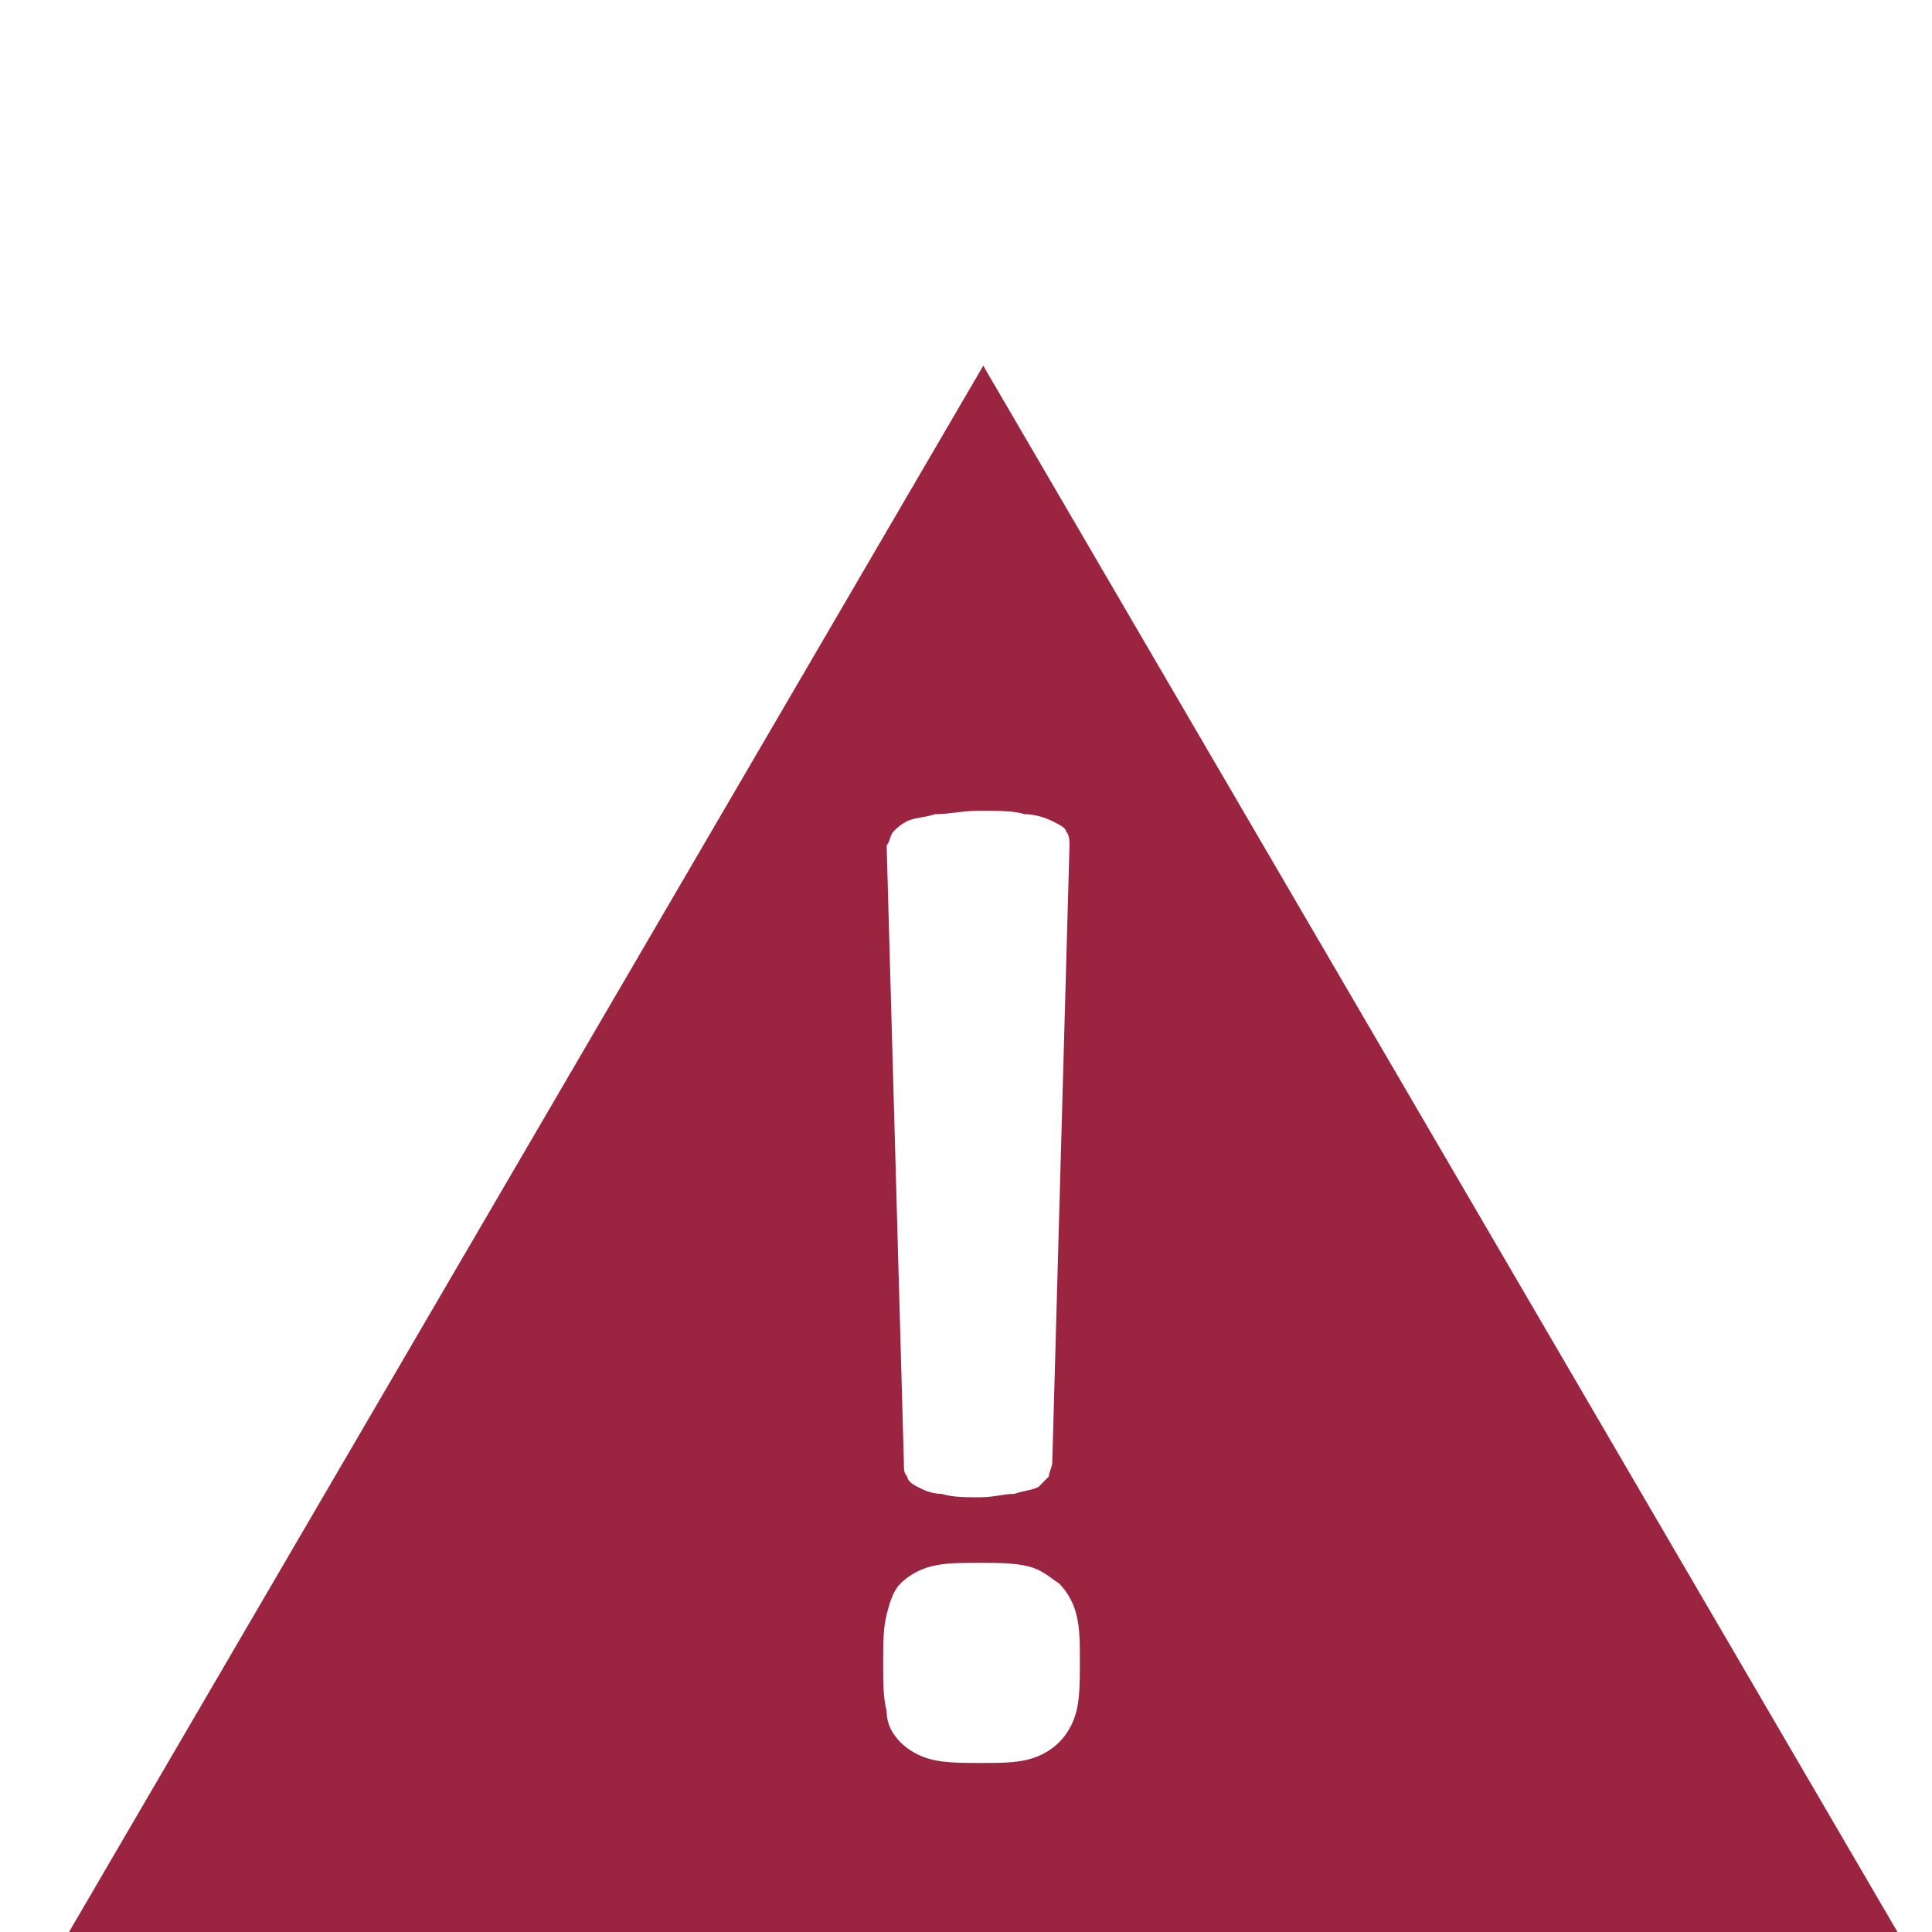 <?xml version="1.0" encoding="utf-8"?>
<!-- Generator: Adobe Illustrator 23.0.1, SVG Export Plug-In . SVG Version: 6.00 Build 0)  -->
<svg version="1.1" id="Capa_1" xmlns="http://www.w3.org/2000/svg" xmlns:xlink="http://www.w3.org/1999/xlink" x="0px" y="0px"
	 viewBox="0 0 56 56" style="enable-background:new 0 0 56 56;" xml:space="preserve">
<style type="text/css">
	.st0{fill:#9B2541;}
</style>
<g>
	<path class="st0" d="M28.5,10.6L2,56h53L28.5,10.6z M25.9,24.1c0.1-0.1,0.2-0.2,0.4-0.3c0.2-0.1,0.5-0.1,0.8-0.2
		c0.4,0,0.8-0.1,1.3-0.1s1,0,1.3,0.1c0.3,0,0.6,0.1,0.8,0.2c0.2,0.1,0.4,0.2,0.4,0.3c0.1,0.1,0.1,0.3,0.1,0.4l-0.5,17.9
		c0,0.1-0.1,0.3-0.1,0.4c-0.1,0.1-0.2,0.2-0.3,0.3c-0.2,0.1-0.4,0.1-0.7,0.2c-0.3,0-0.6,0.1-1,0.1c-0.4,0-0.8,0-1.1-0.1
		c-0.3,0-0.5-0.1-0.7-0.2c-0.2-0.1-0.3-0.2-0.3-0.3c-0.1-0.1-0.1-0.2-0.1-0.4l-0.5-17.9C25.8,24.4,25.8,24.2,25.9,24.1z M30.7,50.5
		c-0.2,0.2-0.5,0.4-0.9,0.5c-0.4,0.1-0.8,0.1-1.4,0.1c-0.5,0-1,0-1.4-0.1c-0.4-0.1-0.7-0.3-0.9-0.5c-0.2-0.2-0.4-0.5-0.4-0.9
		c-0.1-0.4-0.1-0.8-0.1-1.4c0-0.6,0-1,0.1-1.4c0.1-0.4,0.2-0.7,0.4-0.9c0.2-0.2,0.5-0.4,0.9-0.5c0.4-0.1,0.8-0.1,1.4-0.1
		c0.5,0,1,0,1.4,0.1c0.4,0.1,0.6,0.3,0.9,0.5c0.2,0.2,0.4,0.5,0.5,0.9c0.1,0.4,0.1,0.8,0.1,1.4c0,0.5,0,1-0.1,1.4
		C31.1,50,30.9,50.3,30.7,50.5z"/>
</g>
</svg>
